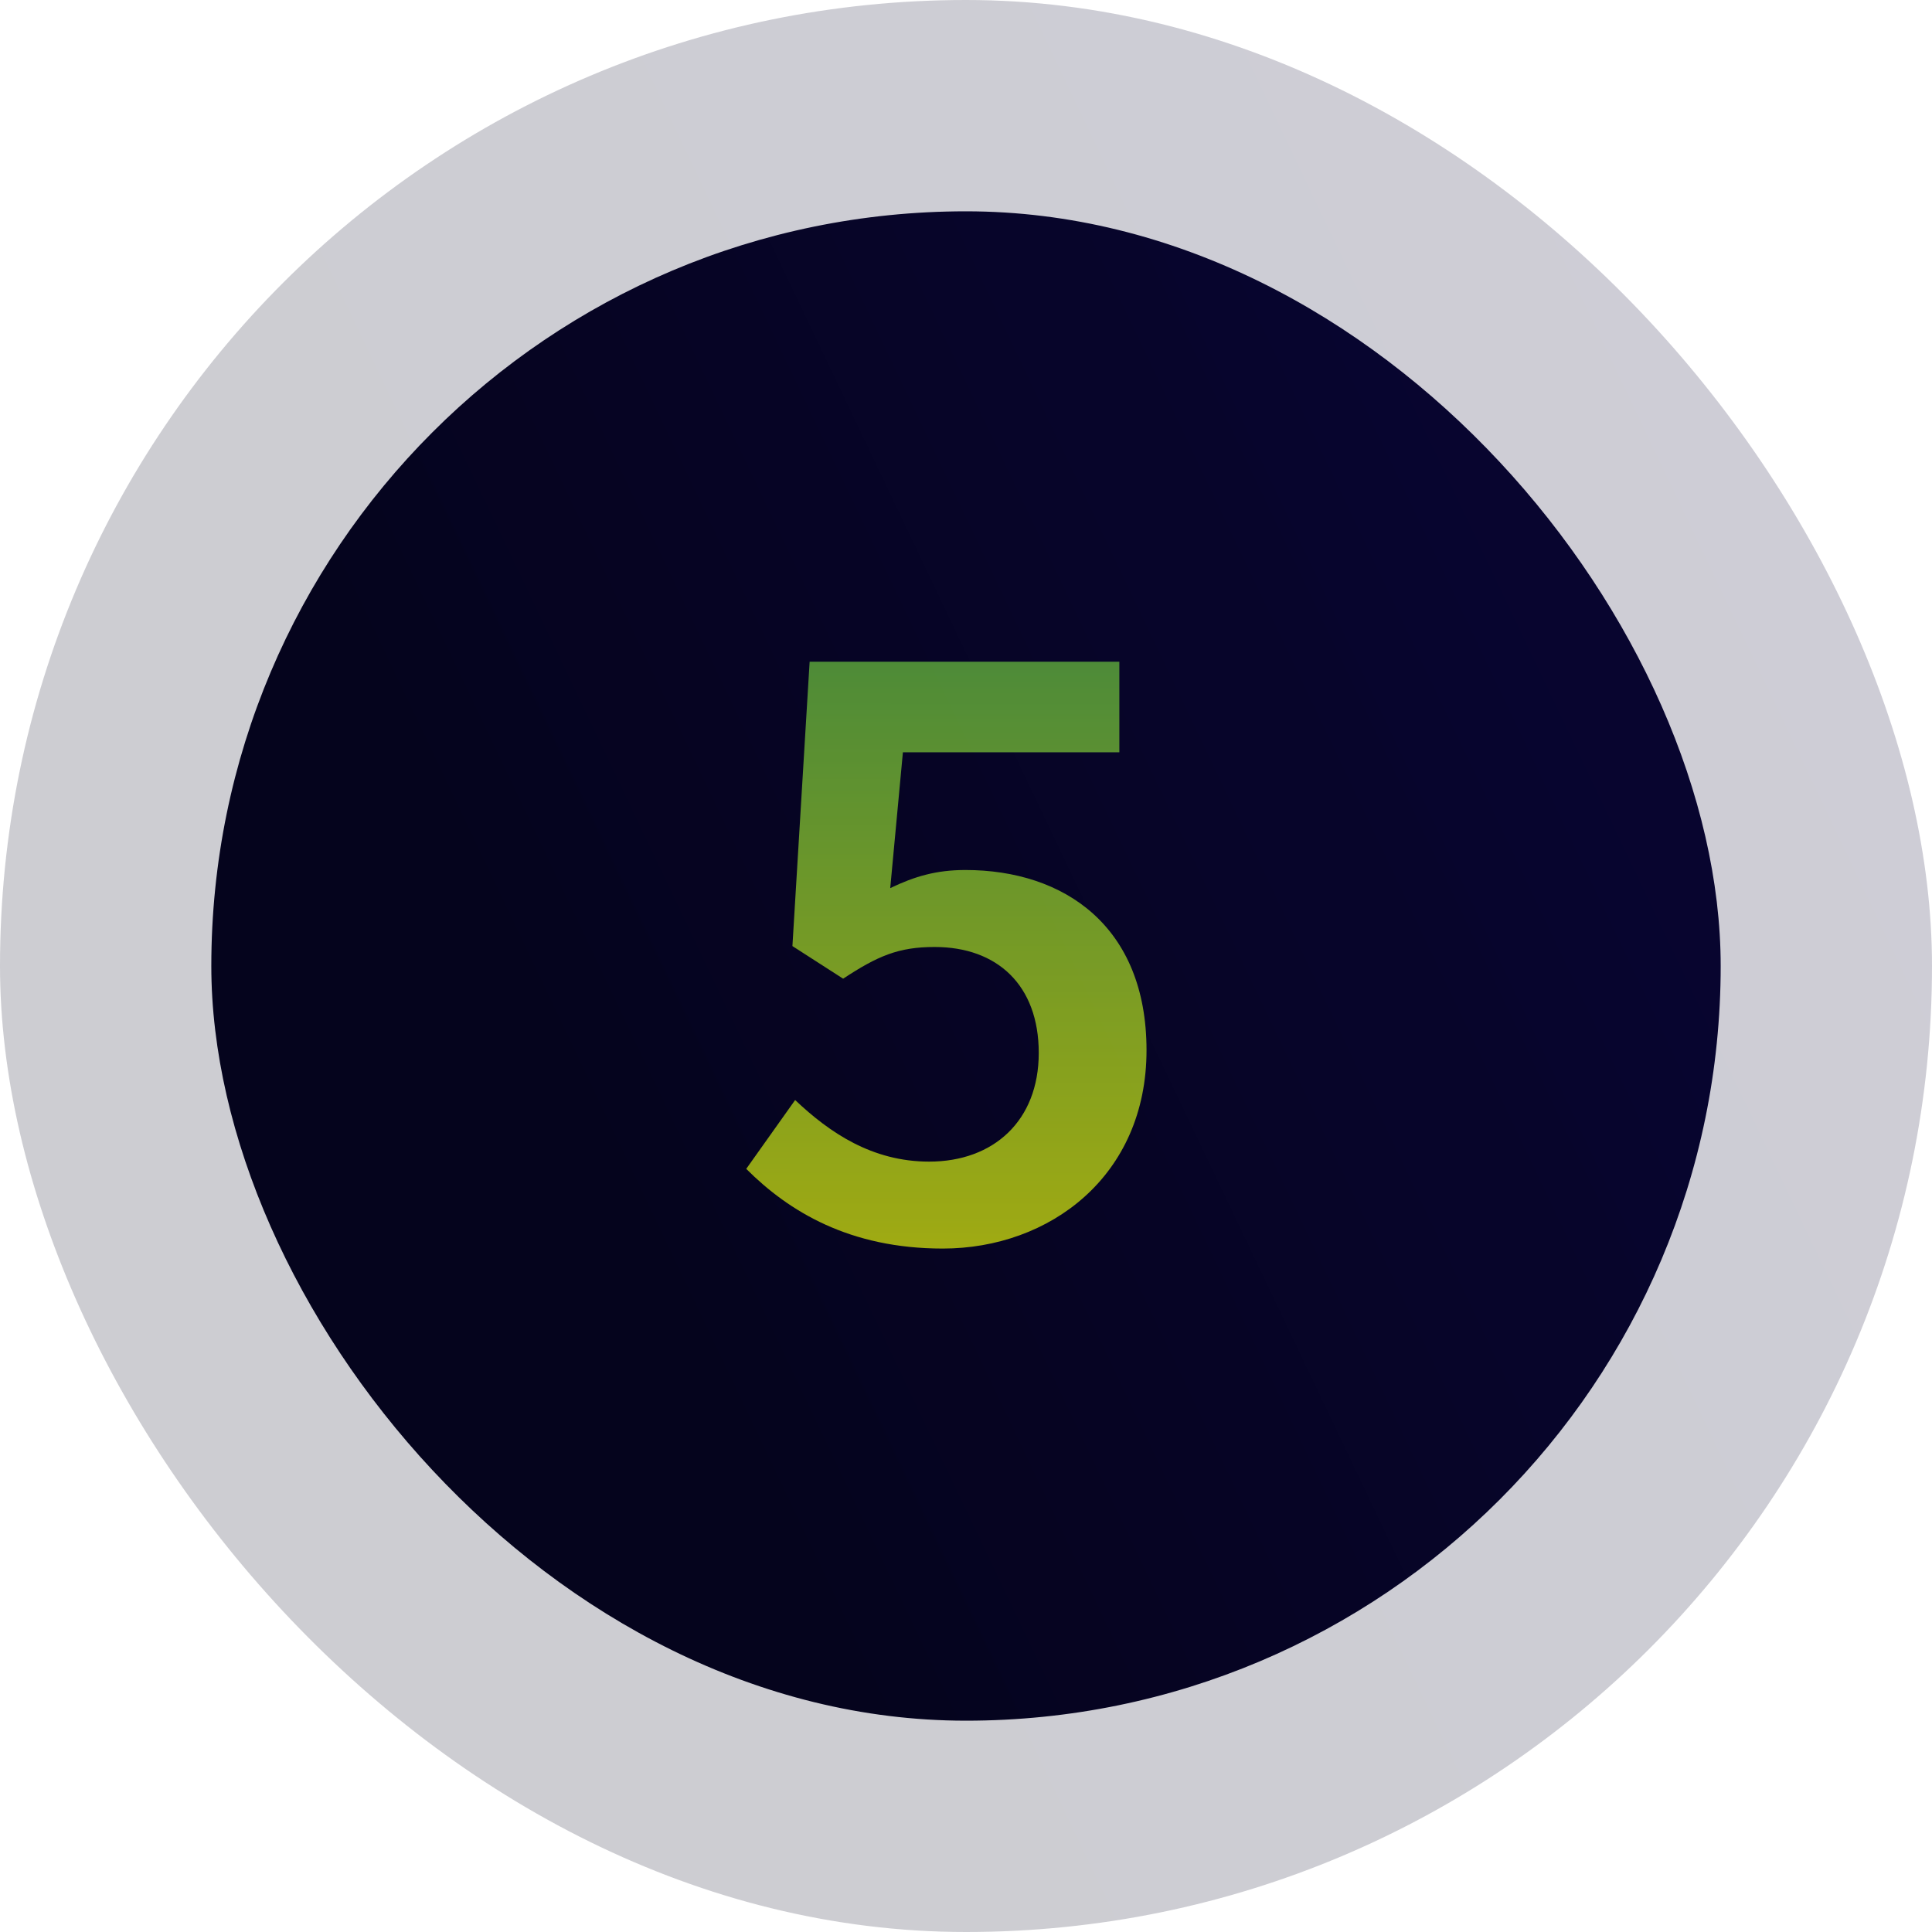 <svg width="64" height="64" viewBox="0 0 64 64" fill="none" xmlns="http://www.w3.org/2000/svg">
<rect x="7" y="7" width="50" height="50" rx="25" fill="url(#paint0_linear_1_27587)"/>
<path d="M31.23 41.36C28.14 41.36 26.13 40.13 24.72 38.72L26.34 36.44C27.48 37.52 28.89 38.48 30.78 38.48C32.91 38.48 34.41 37.13 34.41 34.88C34.41 32.63 33.03 31.37 30.96 31.37C29.76 31.37 29.07 31.67 27.93 32.42L26.25 31.34L26.82 21.92H37.08V24.92H29.91L29.49 29.42C30.3 29.03 31.02 28.82 31.98 28.82C35.25 28.82 37.98 30.68 37.98 34.79C37.98 38.96 34.77 41.36 31.23 41.36Z" fill="url(#paint1_linear_1_27587)"/>
<rect opacity="0.2" width="64" height="64" rx="32" fill="url(#paint2_linear_1_27587)"/>
<defs>
<linearGradient id="paint0_linear_1_27587" x1="62.081" y1="17.658" x2="1.919" y2="46.342" gradientUnits="userSpaceOnUse">
<stop offset="0.158" stop-color="#080530"/>
<stop offset="0.708" stop-color="#05041D"/>
</linearGradient>
<linearGradient id="paint1_linear_1_27587" x1="32.005" y1="16.997" x2="31.995" y2="47.003" gradientUnits="userSpaceOnUse">
<stop offset="0.018" stop-color="#49A447"/>
<stop offset="0.988" stop-color="#E2DE02"/>
</linearGradient>
<linearGradient id="paint2_linear_1_27587" x1="70.504" y1="13.643" x2="-6.504" y2="50.357" gradientUnits="userSpaceOnUse">
<stop offset="0.158" stop-color="#080530"/>
<stop offset="0.708" stop-color="#05041D"/>
</linearGradient>
</defs>
</svg>
